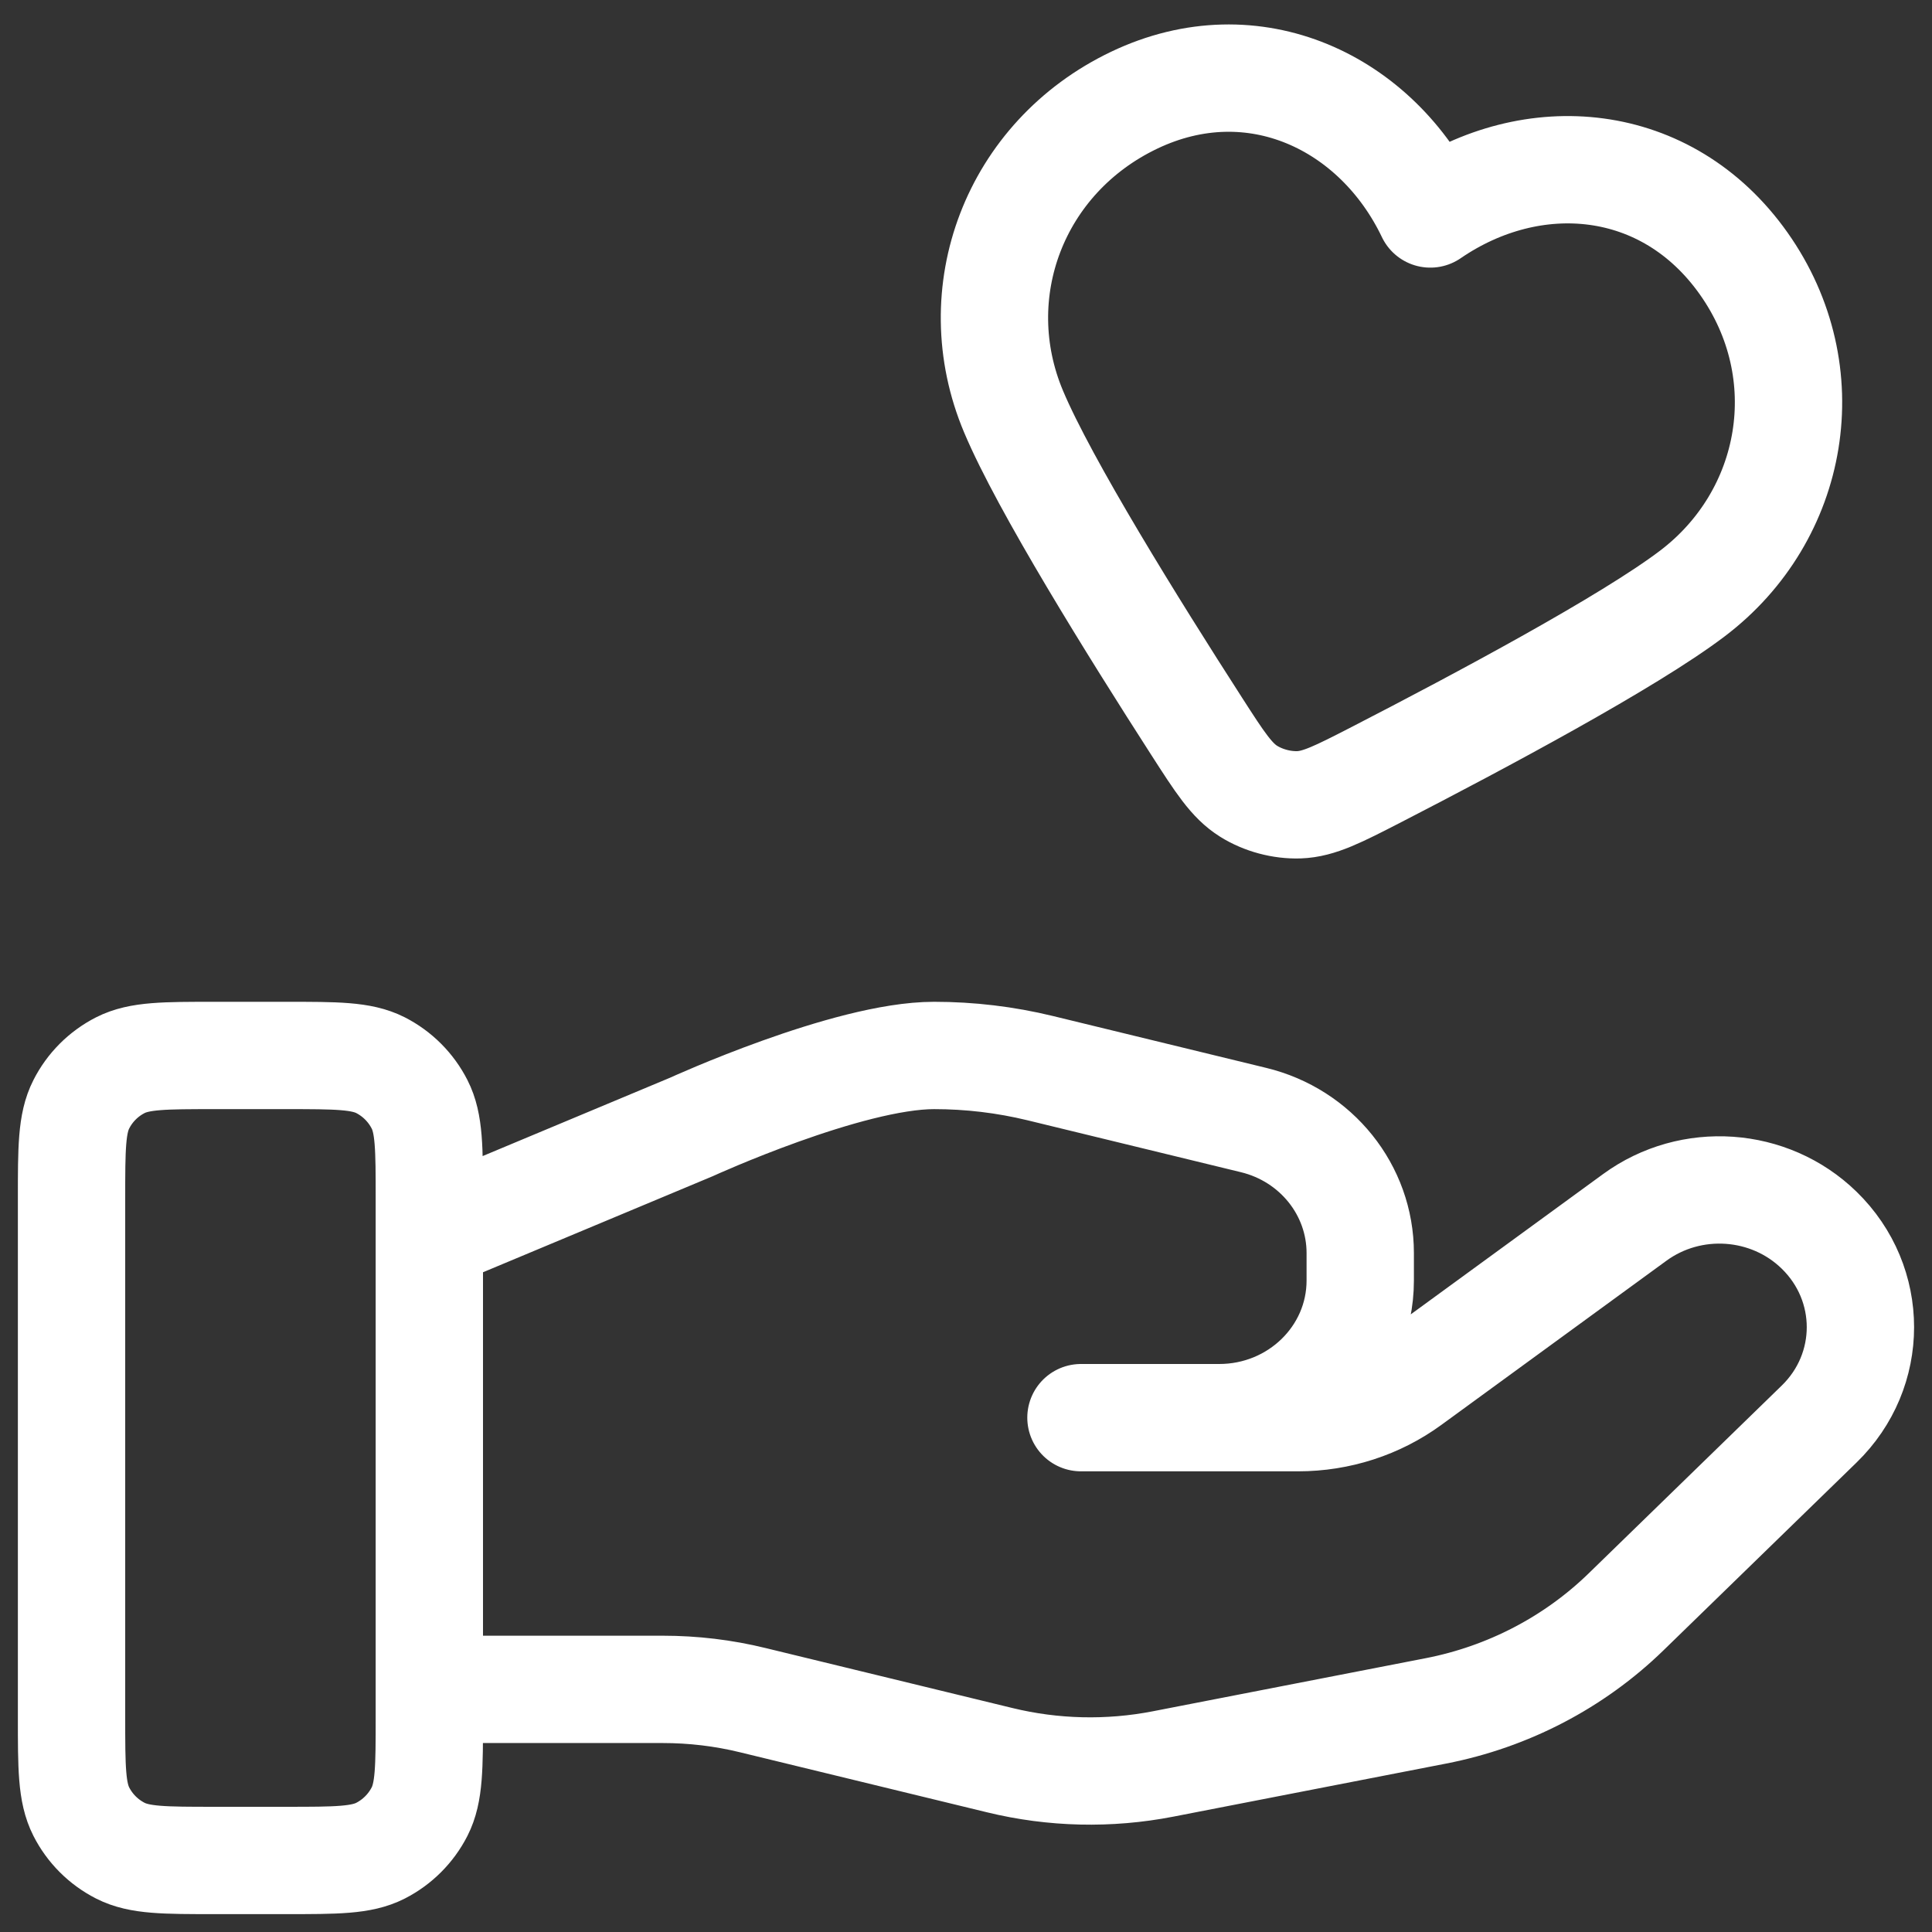 <svg width="36" height="36" viewBox="0 0 36 36" fill="none" xmlns="http://www.w3.org/2000/svg">
<rect x="0" y="0" width="36" height="36" fill="#333333" stroke="none"/>
<path d="M8 31.479H12.35C12.917 31.479 13.481 31.546 14.031 31.681L18.628 32.798C19.625 33.041 20.664 33.065 21.672 32.869L26.755 31.88C28.097 31.619 29.332 30.976 30.3 30.034L33.896 26.536C34.923 25.539 34.923 23.921 33.896 22.922C32.972 22.022 31.508 21.921 30.462 22.684L26.271 25.741C25.671 26.18 24.94 26.416 24.189 26.416H20.142L22.718 26.416C24.17 26.416 25.346 25.272 25.346 23.86V23.349C25.346 22.176 24.526 21.153 23.357 20.87L19.381 19.903C18.734 19.746 18.071 19.667 17.405 19.667C15.797 19.667 12.886 20.998 12.886 20.998L8 23.041M1.333 22.333L1.333 32C1.333 32.933 1.333 33.4 1.515 33.757C1.674 34.07 1.929 34.325 2.243 34.485C2.6 34.667 3.066 34.667 4 34.667H5.333C6.266 34.667 6.733 34.667 7.09 34.485C7.403 34.325 7.658 34.07 7.818 33.757C8 33.4 8 32.933 8 32V22.333C8 21.4 8 20.933 7.818 20.577C7.658 20.263 7.403 20.008 7.09 19.848C6.733 19.667 6.266 19.667 5.333 19.667H4C3.066 19.667 2.6 19.667 2.243 19.848C1.929 20.008 1.674 20.263 1.515 20.577C1.333 20.933 1.333 21.4 1.333 22.333ZM26.652 3.987C25.657 1.906 23.364 0.803 21.134 1.867C18.904 2.932 17.953 5.456 18.887 7.671C19.464 9.041 21.118 11.7 22.297 13.532C22.732 14.209 22.95 14.547 23.268 14.745C23.541 14.915 23.882 15.006 24.204 14.996C24.578 14.983 24.936 14.799 25.652 14.431C27.588 13.434 30.35 11.958 31.534 11.06C33.451 9.608 33.926 6.939 32.491 4.91C31.056 2.881 28.554 2.682 26.652 3.987Z" stroke="white" stroke-width="2" stroke-linecap="round" stroke-linejoin="round"/>
</svg>
